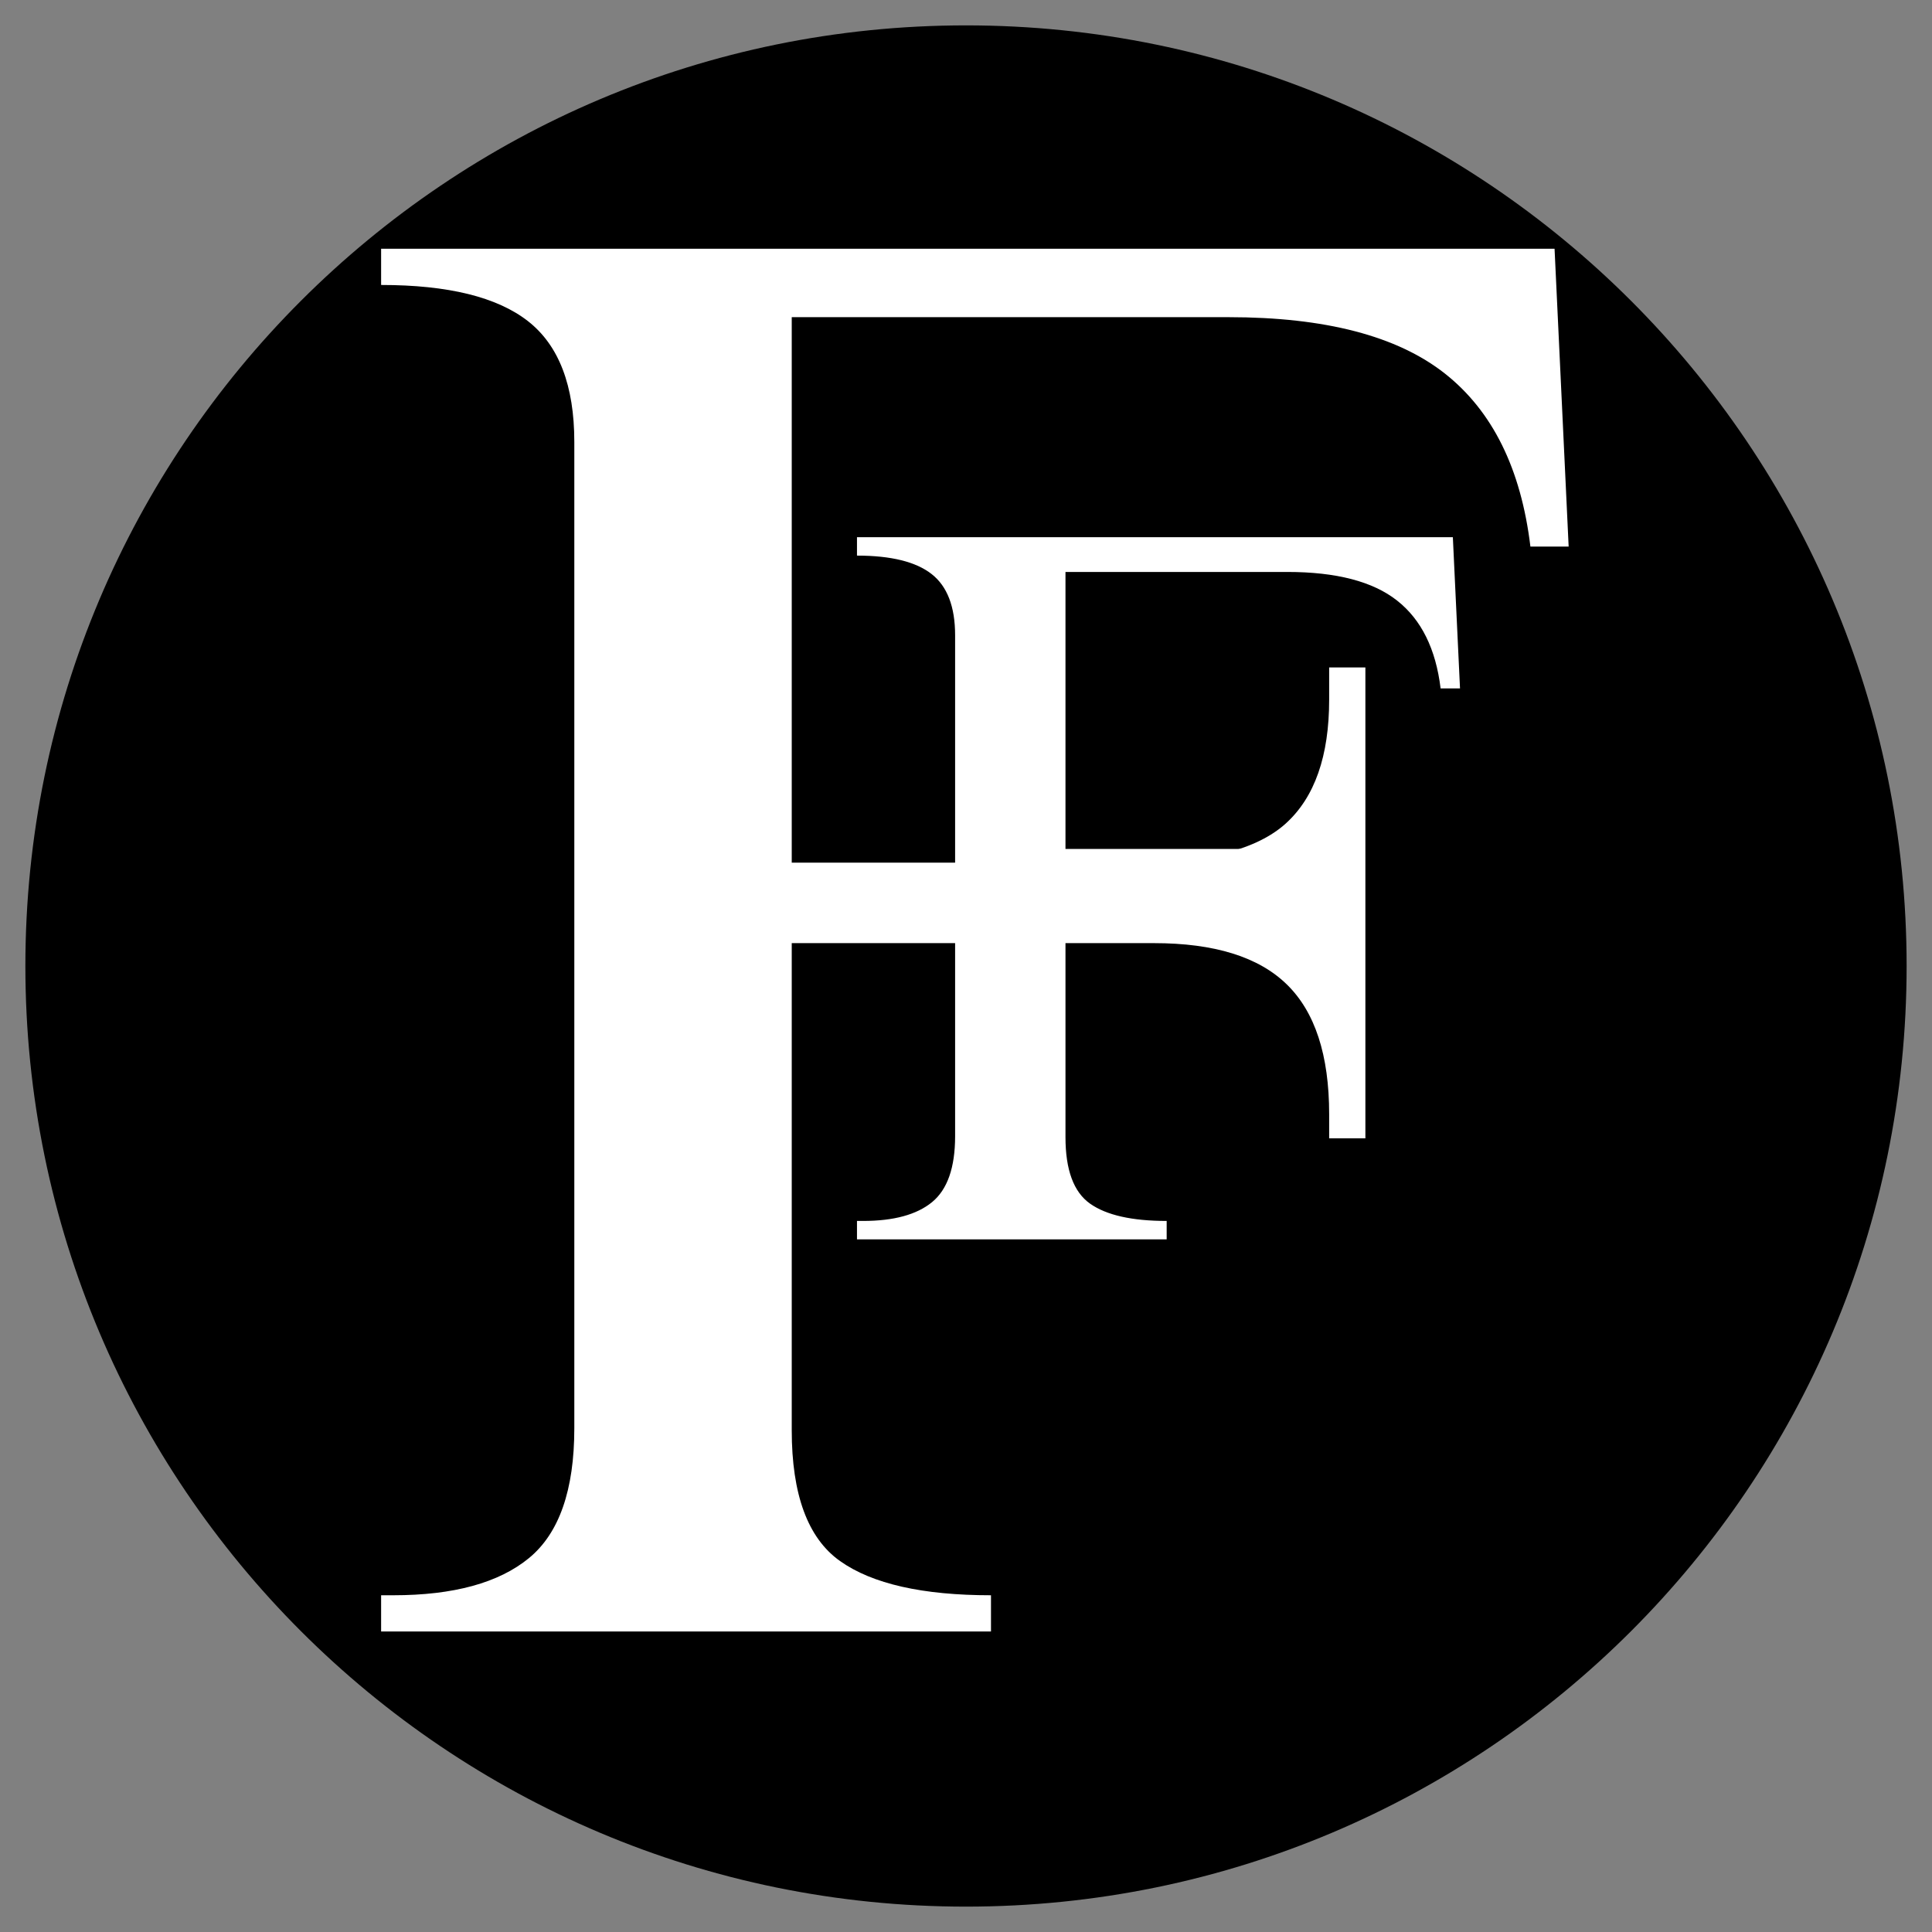 <svg version="1.0" preserveAspectRatio="xMidYMid meet" height="500" viewBox="0 0 375 375" zoomAndPan="magnify" width="500" xmlns:xlink="http://www.w3.org/1999/xlink" xmlns="http://www.w3.org/2000/svg"><rect x="0" y="0" width="375" height="375" fill="#808080" stroke="none"/><defs><g></g><clipPath id="25295313e0"><path clip-rule="nonzero" d="M 4.926 4.926 L 370.074 4.926 L 370.074 370.074 L 4.926 370.074 Z M 4.926 4.926"></path></clipPath><clipPath id="6cfb4a579a"><path clip-rule="nonzero" d="M 187.5 4.926 C 86.668 4.926 4.926 86.668 4.926 187.5 C 4.926 288.332 86.668 370.074 187.5 370.074 C 288.332 370.074 370.074 288.332 370.074 187.5 C 370.074 86.668 288.332 4.926 187.5 4.926 Z M 187.5 4.926"></path></clipPath></defs><g clip-path="url(#25295313e0)"><g clip-path="url(#6cfb4a579a)"><path fill-rule="nonzero" fill-opacity="1" d="M 4.926 4.926 L 370.074 4.926 L 370.074 370.074 L 4.926 370.074 Z M 4.926 4.926" fill="#000000"></path></g></g><g fill-opacity="1" fill="#ffffff"><g transform="translate(157.809, 240.562)"><g><path d="M 125.578 -106.938 L 121.812 -106.938 C 120.883 -114.602 118.07 -120.285 113.375 -123.984 C 108.688 -127.691 101.578 -129.547 92.047 -129.547 L 49 -129.547 L 49 -75.781 L 82.734 -75.781 C 89.867 -75.781 94.859 -77.066 97.703 -79.641 C 100.547 -82.223 101.969 -86.297 101.969 -91.859 L 101.969 -95.031 L 105.547 -95.031 L 105.547 -48.609 L 101.969 -48.609 L 101.969 -50.984 C 101.969 -56.805 100.578 -61.07 97.797 -63.781 C 95.023 -66.488 90.664 -67.844 84.719 -67.844 L 49 -67.844 L 49 -19.844 C 49 -13.488 50.586 -9.188 53.766 -6.938 C 56.941 -4.695 61.898 -3.578 68.641 -3.578 L 68.641 0 L 8.531 0 L 8.531 -3.578 L 9.719 -3.578 C 15.676 -3.578 20.141 -4.797 23.109 -7.234 C 26.086 -9.68 27.578 -13.945 27.578 -20.031 L 27.578 -117.25 C 27.578 -122.801 26.055 -126.766 23.016 -129.141 C 19.973 -131.523 15.145 -132.719 8.531 -132.719 L 8.531 -136.297 L 124.188 -136.297 Z M 125.578 -106.938"></path></g></g></g><g fill-opacity="1" fill="#ffffff"><g transform="translate(57.177, 316.671)"><g><path d="M 247.297 -210.578 L 239.875 -210.578 C 238.051 -225.68 232.516 -236.879 223.266 -244.172 C 214.023 -251.461 200.023 -255.109 181.266 -255.109 L 96.5 -255.109 L 96.5 -149.234 L 162.906 -149.234 C 176.969 -149.234 186.801 -151.77 192.406 -156.844 C 198.008 -161.926 200.812 -169.938 200.812 -180.875 L 200.812 -187.125 L 207.844 -187.125 L 207.844 -95.719 L 200.812 -95.719 L 200.812 -100.406 C 200.812 -111.863 198.07 -120.258 192.594 -125.594 C 187.125 -130.938 178.531 -133.609 166.812 -133.609 L 96.5 -133.609 L 96.5 -39.062 C 96.5 -26.562 99.625 -18.098 105.875 -13.672 C 112.125 -9.242 121.891 -7.031 135.172 -7.031 L 135.172 0 L 16.797 0 L 16.797 -7.031 L 19.141 -7.031 C 30.859 -7.031 39.645 -9.438 45.5 -14.25 C 51.363 -19.07 54.297 -27.473 54.297 -39.453 L 54.297 -230.891 C 54.297 -241.828 51.301 -249.641 45.312 -254.328 C 39.32 -259.016 29.816 -261.359 16.797 -261.359 L 16.797 -268.391 L 244.562 -268.391 Z M 247.297 -210.578"></path></g></g></g></svg>